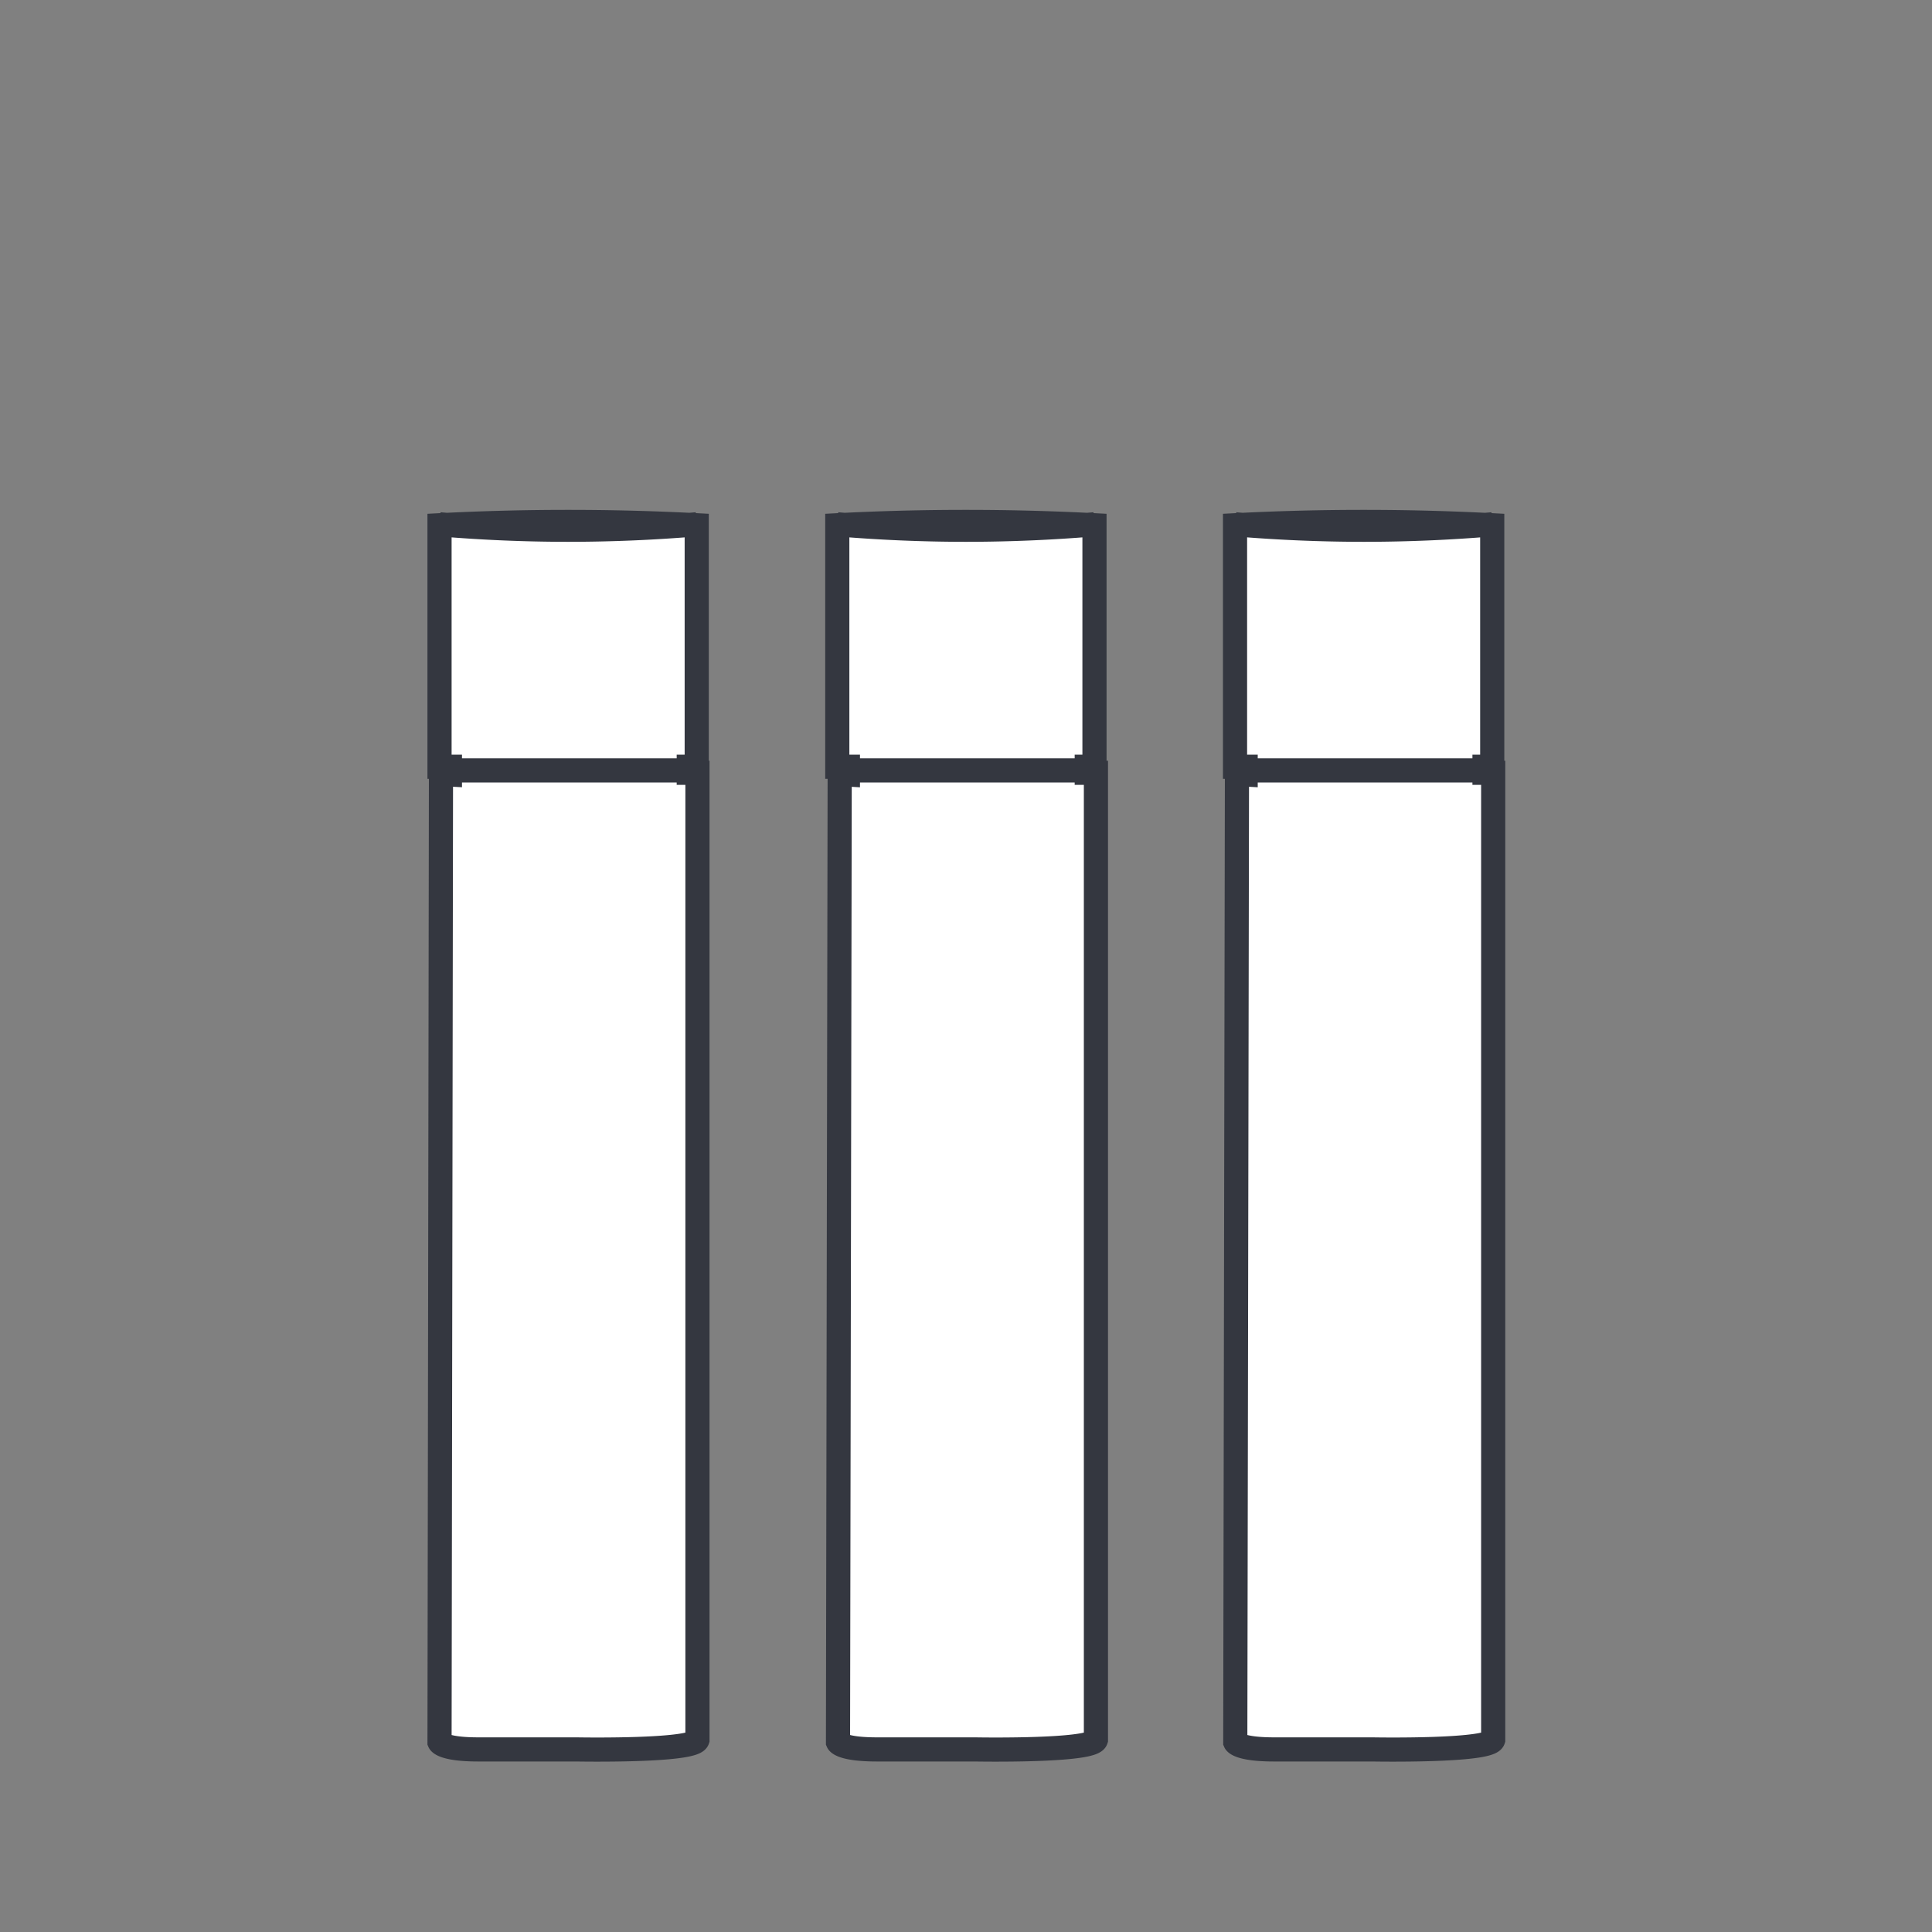 <svg xmlns="http://www.w3.org/2000/svg" viewBox="0 0 80 80">
  <rect x="0" y="0" width="80" height="80" fill="#808080" stroke="none"/>
  <title>Tavola disegno 1 copia</title>
  <path d="M51.15,21.71a63,63,0,0,0,10.65,0M51.59,31.9h9.85m-10.22.15-.07,40.09s.13.3,1.61.3h4.07s4.84.09,5-.4V32h-.36l0-.25h.32v-10a103.14,103.14,0,0,0-10.65,0v10h.44v.32ZM34.67,21.71a63,63,0,0,0,10.65,0M35.11,31.9H45m-10.23.15-.07,40.09s.13.3,1.62.3h4.06s4.84.09,5-.4V32H45l0-.25h.32v-10a103.14,103.14,0,0,0-10.65,0v10h.44v.32ZM18.2,21.71a63,63,0,0,0,10.65,0M18.63,31.9h9.86m-10.23.15L18.2,72.14s.13.3,1.61.3h4.07s4.84.09,5-.4V32h-.36l0-.25h.33v-10a103.17,103.17,0,0,0-10.65,0v10h.43v.32Z" style="fill: #fff;stroke: #343740;stroke-miterlimit: 3.864"/>
</svg>

